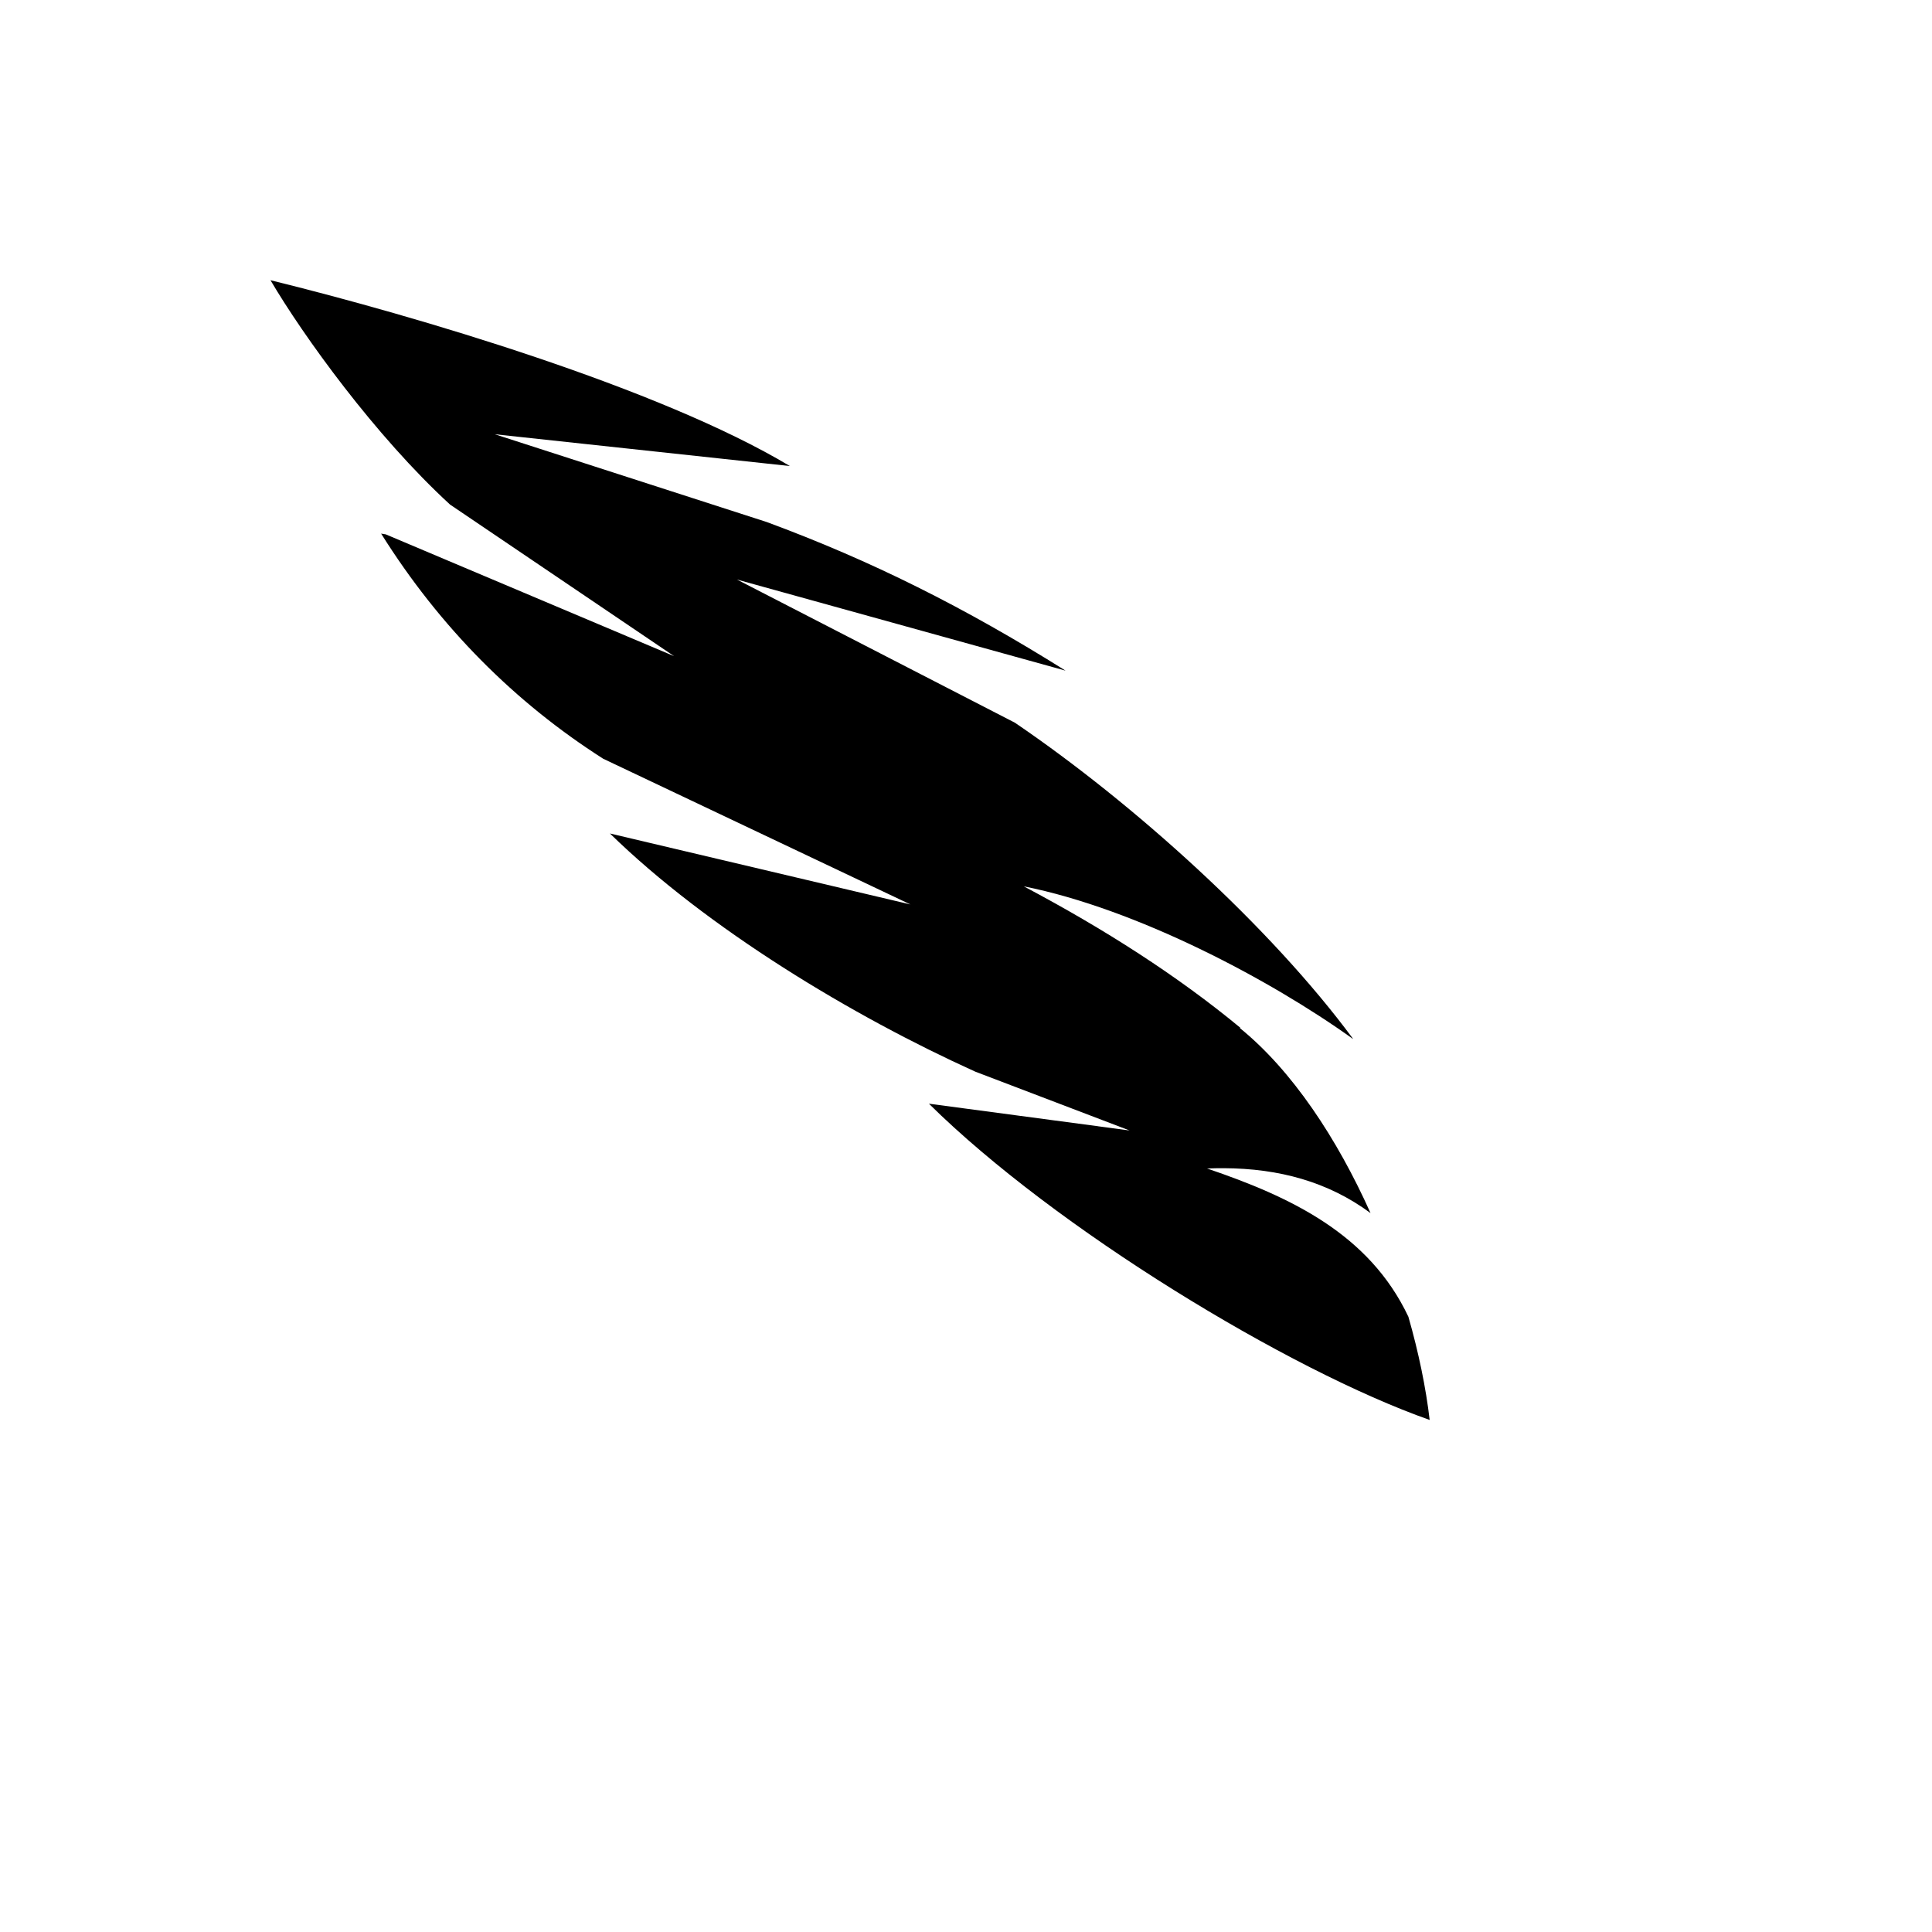 <svg xmlns="http://www.w3.org/2000/svg" version="1.1" xmlns:xlink="http://www.w3.org/1999/xlink" width="100%" height="100%" id="svgWorkerArea" viewBox="-25 -25 625 625" xmlns:idraw="https://idraw.muisca.co" style="background: white;"><defs id="defsdoc"><pattern id="patternBool" x="0" y="0" width="10" height="10" patternUnits="userSpaceOnUse" patternTransform="rotate(35)"><circle cx="5" cy="5" r="4" style="stroke: none;fill: #ff000070;"></circle></pattern></defs><g id="fileImp-319610703" class="cosito"><path id="pathImp-788960254" fill="#000" class="grouped" d="M62.5 65.646C73.096 83.647 96.359 115.977 120.579 138.22 120.579 138.22 193.065 187.264 193.065 187.264 193.065 187.264 99.791 147.864 99.791 147.864 99.791 147.864 98.292 147.618 98.292 147.618 117.297 177.953 141.65 202.29 170.123 220.446 170.123 220.446 269.51 267.584 269.51 267.584 269.51 267.584 172.304 244.624 172.304 244.624 203.923 275.486 250.851 303.741 290.506 321.68 290.506 321.68 340.414 340.707 340.414 340.707 340.414 340.707 275.7 332.067 275.7 332.067 275.7 332.067 275.537 332.08 275.537 332.08 316.401 372.436 391.901 418.291 437.5 434.354 436.262 423.822 433.914 412.483 430.614 400.971 417.935 374.141 392.436 362.163 365.491 353.007 367.337 352.933 369.162 352.898 370.969 352.909 388.736 353.005 404.651 357.281 418.367 367.433 407.562 343.311 392.983 321.241 376.016 307.509 376.016 307.509 376.32 307.538 376.32 307.538 355.95 290.695 332.334 275.574 306.203 261.732 342.699 269.022 385.947 291.911 412.609 311.043 412.609 311.043 412.704 311.051 412.704 311.051 386.011 274.903 341.843 234.988 303.321 208.795 303.321 208.795 213.393 162.479 213.393 162.479 213.393 162.479 319.713 191.955 319.713 191.955 287.105 171.502 256.74 156.322 223.036 143.876 223.036 143.876 135.055 115.477 135.055 115.477 135.055 115.477 230.517 125.764 230.517 125.764 188.359 100.481 109.424 77.195 62.502 65.646 62.502 65.646 62.5 65.646 62.5 65.646 62.5 65.646 62.5 65.646 62.5 65.646"></path></g></svg>